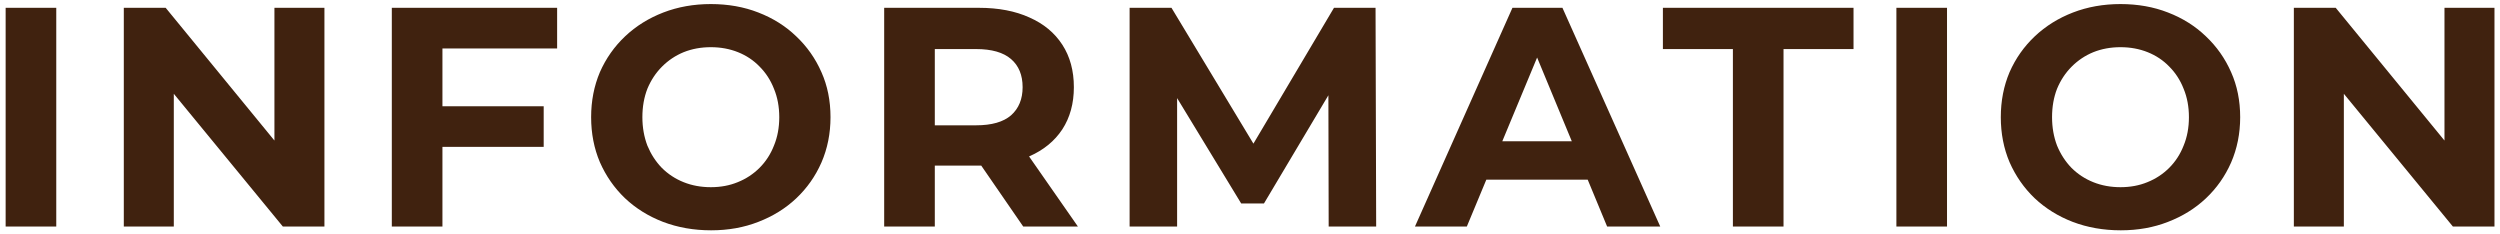 <svg width="320" height="30" viewBox="0 0 320 30" fill="none" xmlns="http://www.w3.org/2000/svg">
<path d="M0.722 29V1H7.202V29H0.722ZM15.847 29V1H21.207L37.727 21.16H35.127V1H41.527V29H36.207L19.647 8.84H22.247V29H15.847ZM56.152 13.6H69.592V18.8H56.152V13.6ZM56.632 29H50.152V1H71.312V6.2H56.632V29ZM91.025 29.48C88.812 29.48 86.759 29.12 84.865 28.4C82.999 27.68 81.372 26.667 79.986 25.36C78.626 24.053 77.559 22.52 76.785 20.76C76.039 19 75.665 17.08 75.665 15C75.665 12.92 76.039 11 76.785 9.24C77.559 7.48 78.639 5.947 80.025 4.64C81.412 3.333 83.039 2.32 84.906 1.6C86.772 0.88 88.799 0.52 90.986 0.52C93.199 0.52 95.225 0.88 97.066 1.6C98.932 2.32 100.545 3.333 101.905 4.64C103.292 5.947 104.372 7.48 105.145 9.24C105.919 10.973 106.305 12.893 106.305 15C106.305 17.08 105.919 19.013 105.145 20.8C104.372 22.56 103.292 24.093 101.905 25.4C100.545 26.68 98.932 27.68 97.066 28.4C95.225 29.12 93.212 29.48 91.025 29.48ZM90.986 23.96C92.239 23.96 93.385 23.747 94.425 23.32C95.492 22.893 96.425 22.28 97.225 21.48C98.025 20.68 98.639 19.733 99.066 18.64C99.519 17.547 99.746 16.333 99.746 15C99.746 13.667 99.519 12.453 99.066 11.36C98.639 10.267 98.025 9.32 97.225 8.52C96.452 7.72 95.532 7.107 94.466 6.68C93.399 6.253 92.239 6.04 90.986 6.04C89.732 6.04 88.572 6.253 87.505 6.68C86.466 7.107 85.546 7.72 84.746 8.52C83.945 9.32 83.319 10.267 82.865 11.36C82.439 12.453 82.225 13.667 82.225 15C82.225 16.307 82.439 17.52 82.865 18.64C83.319 19.733 83.932 20.68 84.706 21.48C85.505 22.28 86.439 22.893 87.505 23.32C88.572 23.747 89.732 23.96 90.986 23.96ZM113.175 29V1H125.295C127.802 1 129.962 1.413 131.775 2.24C133.589 3.04 134.989 4.2 135.975 5.72C136.962 7.24 137.455 9.053 137.455 11.16C137.455 13.24 136.962 15.04 135.975 16.56C134.989 18.053 133.589 19.2 131.775 20C129.962 20.8 127.802 21.2 125.295 21.2H116.775L119.655 18.36V29H113.175ZM130.975 29L123.975 18.84H130.895L137.975 29H130.975ZM119.655 19.08L116.775 16.04H124.935C126.935 16.04 128.429 15.613 129.415 14.76C130.402 13.88 130.895 12.68 130.895 11.16C130.895 9.613 130.402 8.413 129.415 7.56C128.429 6.707 126.935 6.28 124.935 6.28H116.775L119.655 3.2V19.08ZM144.59 29V1H149.95L161.87 20.76H159.03L170.75 1H176.07L176.15 29H170.07L170.03 10.32H171.15L161.79 26.04H158.87L149.31 10.32H150.67V29H144.59ZM181.113 29L193.593 1H199.993L212.513 29H205.713L195.473 4.28H198.033L187.753 29H181.113ZM187.353 23L189.073 18.08H203.473L205.233 23H187.353ZM221.811 29V6.28H212.851V1H237.251V6.28H228.291V29H221.811ZM242.738 29V1H249.218V29H242.738ZM271.463 29.48C269.25 29.48 267.196 29.12 265.303 28.4C263.436 27.68 261.81 26.667 260.423 25.36C259.063 24.053 257.996 22.52 257.223 20.76C256.476 19 256.103 17.08 256.103 15C256.103 12.92 256.476 11 257.223 9.24C257.996 7.48 259.076 5.947 260.463 4.64C261.85 3.333 263.476 2.32 265.343 1.6C267.21 0.88 269.236 0.52 271.423 0.52C273.636 0.52 275.663 0.88 277.503 1.6C279.37 2.32 280.983 3.333 282.343 4.64C283.73 5.947 284.81 7.48 285.583 9.24C286.356 10.973 286.743 12.893 286.743 15C286.743 17.08 286.356 19.013 285.583 20.8C284.81 22.56 283.73 24.093 282.343 25.4C280.983 26.68 279.37 27.68 277.503 28.4C275.663 29.12 273.65 29.48 271.463 29.48ZM271.423 23.96C272.676 23.96 273.823 23.747 274.863 23.32C275.93 22.893 276.863 22.28 277.663 21.48C278.463 20.68 279.076 19.733 279.503 18.64C279.956 17.547 280.183 16.333 280.183 15C280.183 13.667 279.956 12.453 279.503 11.36C279.076 10.267 278.463 9.32 277.663 8.52C276.89 7.72 275.97 7.107 274.903 6.68C273.836 6.253 272.676 6.04 271.423 6.04C270.17 6.04 269.01 6.253 267.943 6.68C266.903 7.107 265.983 7.72 265.183 8.52C264.383 9.32 263.756 10.267 263.303 11.36C262.876 12.453 262.663 13.667 262.663 15C262.663 16.307 262.876 17.52 263.303 18.64C263.756 19.733 264.37 20.68 265.143 21.48C265.943 22.28 266.876 22.893 267.943 23.32C269.01 23.747 270.17 23.96 271.423 23.96ZM293.613 29V1H298.973L315.493 21.16H312.893V1H319.293V29H313.973L297.413 8.84H300.013V29H293.613Z" fill="#40220F"/>
</svg>
